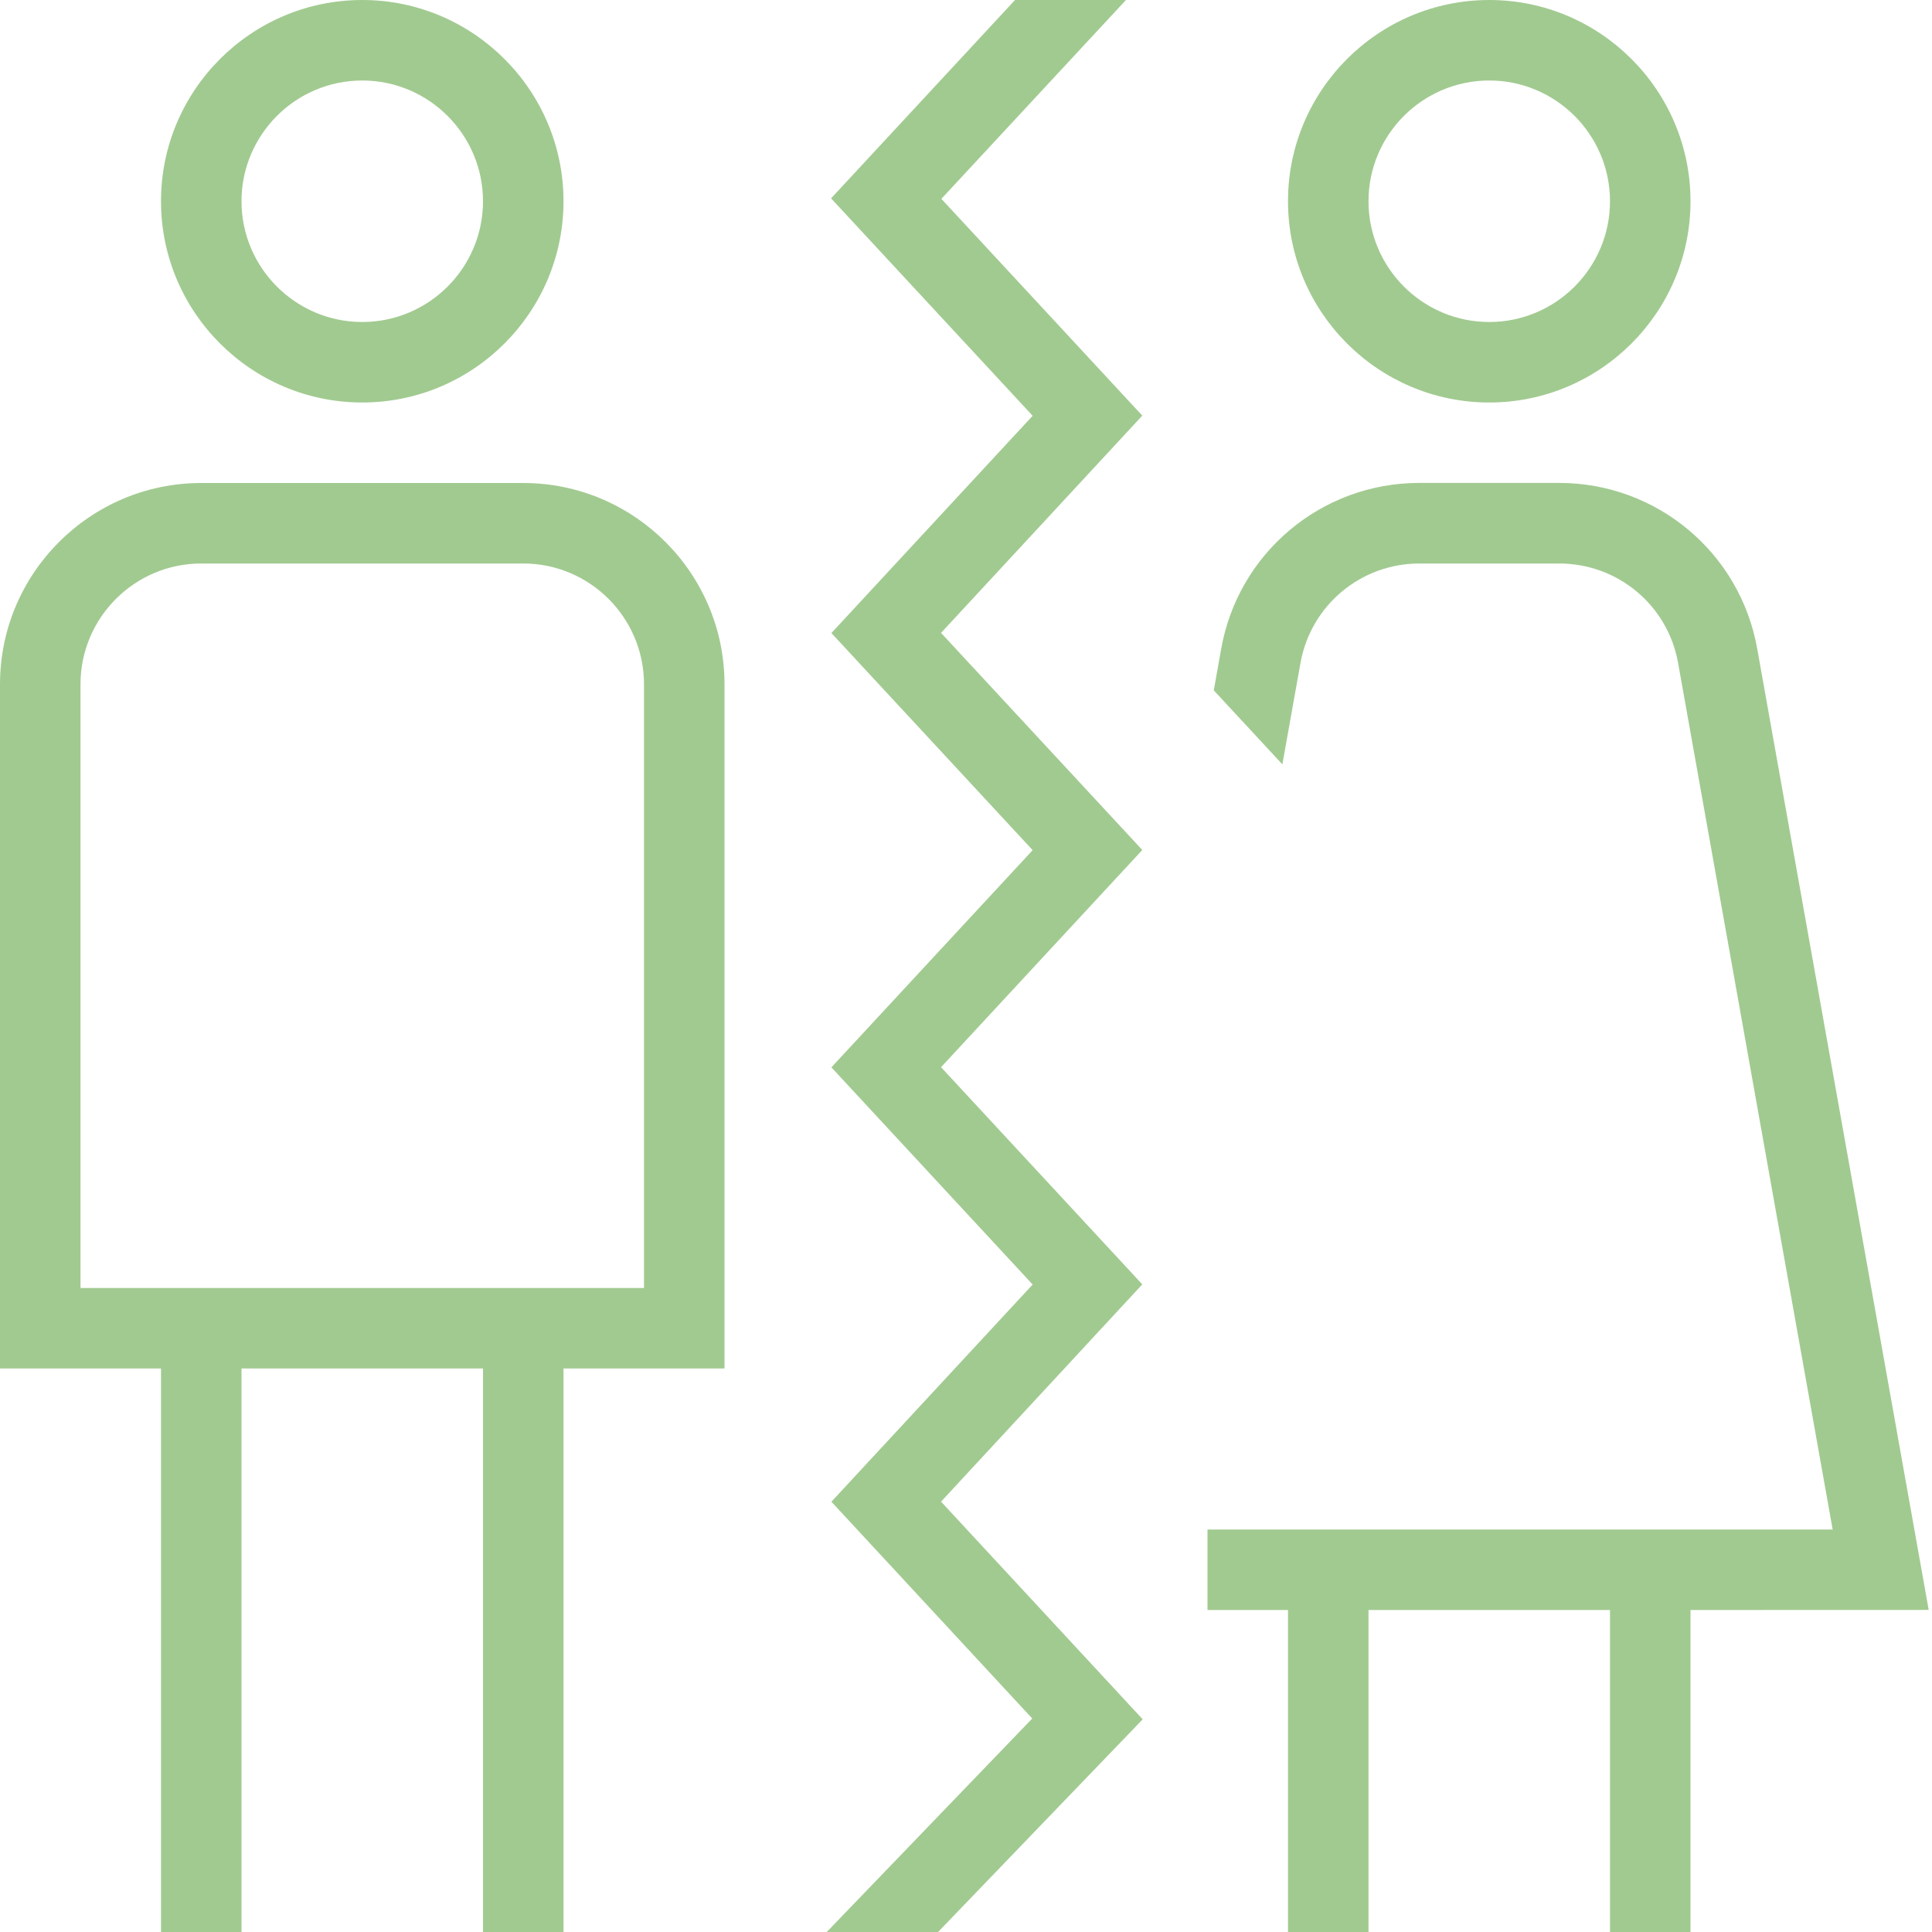 <?xml version="1.0" encoding="UTF-8"?> <svg xmlns="http://www.w3.org/2000/svg" viewBox="1988 2488 24 24" width="24" height="24"><path fill="#a1ca90" stroke="none" fill-opacity="1" stroke-width="1" stroke-opacity="1" color="rgb(51, 51, 51)" font-size-adjust="none" id="tSvg42fa2c61b4" title="Path 2" d="M 1992.5 2493 C 1993.878 2493 1995 2491.879 1995 2490.5 C 1995 2489.121 1993.878 2488 1992.5 2488 C 1991.122 2488 1990 2489.121 1990 2490.5C 1990 2491.879 1991.122 2493 1992.5 2493Z M 1992.5 2489 C 1993.327 2489 1994 2489.673 1994 2490.5 C 1994 2491.327 1993.327 2492 1992.5 2492 C 1991.673 2492 1991 2491.327 1991 2490.5C 1991 2489.673 1991.673 2489 1992.5 2489Z M 1994.5 2494 C 1993.167 2494 1991.833 2494 1990.5 2494 C 1989.122 2494 1988 2495.121 1988 2496.5 C 1988 2499.333 1988 2502.167 1988 2505 C 1988.667 2505 1989.333 2505 1990 2505 C 1990 2507.333 1990 2509.667 1990 2512 C 1990.333 2512 1990.667 2512 1991 2512 C 1991 2509.667 1991 2507.333 1991 2505 C 1992 2505 1993 2505 1994 2505 C 1994 2507.333 1994 2509.667 1994 2512 C 1994.333 2512 1994.667 2512 1995 2512 C 1995 2509.667 1995 2507.333 1995 2505 C 1995.667 2505 1996.333 2505 1997 2505 C 1997 2502.167 1997 2499.333 1997 2496.5C 1997 2495.121 1995.878 2494 1994.5 2494Z M 1996 2504 C 1993.667 2504 1991.333 2504 1989 2504 C 1989 2501.5 1989 2499 1989 2496.5 C 1989 2495.673 1989.673 2495 1990.5 2495 C 1991.833 2495 1993.167 2495 1994.5 2495 C 1995.327 2495 1996 2495.673 1996 2496.5C 1996 2499 1996 2501.5 1996 2504Z M 2006.5 2493 C 2007.878 2493 2009 2491.879 2009 2490.5 C 2009 2489.121 2007.878 2488 2006.5 2488 C 2005.122 2488 2004 2489.121 2004 2490.5C 2004 2491.879 2005.122 2493 2006.5 2493Z M 2006.5 2489 C 2007.327 2489 2008 2489.673 2008 2490.5 C 2008 2491.327 2007.327 2492 2006.5 2492 C 2005.673 2492 2005 2491.327 2005 2490.5C 2005 2489.673 2005.673 2489 2006.5 2489Z M 2009 2508 C 2009 2509.333 2009 2510.667 2009 2512 C 2008.667 2512 2008.333 2512 2008 2512 C 2008 2510.667 2008 2509.333 2008 2508 C 2007 2508 2006 2508 2005 2508 C 2005 2509.333 2005 2510.667 2005 2512 C 2004.667 2512 2004.333 2512 2004 2512 C 2004 2510.667 2004 2509.333 2004 2508 C 2003.667 2508 2003.333 2508 2003 2508 C 2003 2507.667 2003 2507.333 2003 2507 C 2005.589 2507 2008.177 2507 2010.766 2507 C 2010.126 2503.412 2009.486 2499.824 2008.846 2496.236 C 2008.719 2495.519 2008.097 2495 2007.369 2495 C 2006.79 2495 2006.211 2495 2005.632 2495 C 2004.904 2495 2004.283 2495.52 2004.155 2496.236 C 2004.08 2496.656 2004.005 2497.075 2003.93 2497.495 C 2003.646 2497.189 2003.362 2496.882 2003.078 2496.576 C 2003.109 2496.404 2003.139 2496.232 2003.17 2496.06 C 2003.382 2494.866 2004.418 2493.999 2005.631 2493.999 C 2006.21 2493.999 2006.789 2493.999 2007.368 2493.999 C 2008.581 2493.999 2009.617 2494.865 2009.829 2496.06 C 2010.539 2500.04 2011.249 2504.019 2011.959 2507.999C 2010.972 2507.999 2009.986 2507.999 2009 2508Z M 1999.69 2506.654 C 2000.525 2507.555 2001.36 2508.457 2002.195 2509.358 C 2001.348 2510.239 2000.5 2511.119 1999.653 2512 C 1999.192 2512 1998.731 2512 1998.27 2512 C 1999.121 2511.116 1999.972 2510.232 2000.823 2509.348 C 1999.991 2508.45 1999.16 2507.553 1998.328 2506.655 C 1999.161 2505.756 1999.995 2504.856 2000.828 2503.957 C 1999.995 2503.058 1999.161 2502.158 1998.328 2501.259 C 1999.161 2500.36 1999.995 2499.46 2000.828 2498.561 C 1999.995 2497.662 1999.161 2496.763 1998.328 2495.864 C 1999.161 2494.964 1999.995 2494.065 2000.828 2493.165 C 1999.993 2492.265 1999.159 2491.364 1998.324 2490.464 C 1999.086 2489.643 1999.847 2488.821 2000.609 2488 C 2001.068 2488 2001.528 2488 2001.987 2488 C 2001.223 2488.823 2000.458 2489.647 1999.694 2490.47 C 2000.526 2491.368 2001.358 2492.265 2002.19 2493.163 C 2001.357 2494.063 2000.523 2494.962 1999.69 2495.862 C 2000.523 2496.761 2001.357 2497.66 2002.19 2498.559 C 2001.357 2499.458 2000.523 2500.358 1999.69 2501.257 C 2000.523 2502.156 2001.357 2503.056 2002.19 2503.955C 2001.357 2504.854 2000.523 2505.754 1999.69 2506.654Z"></path><defs> </defs></svg> 